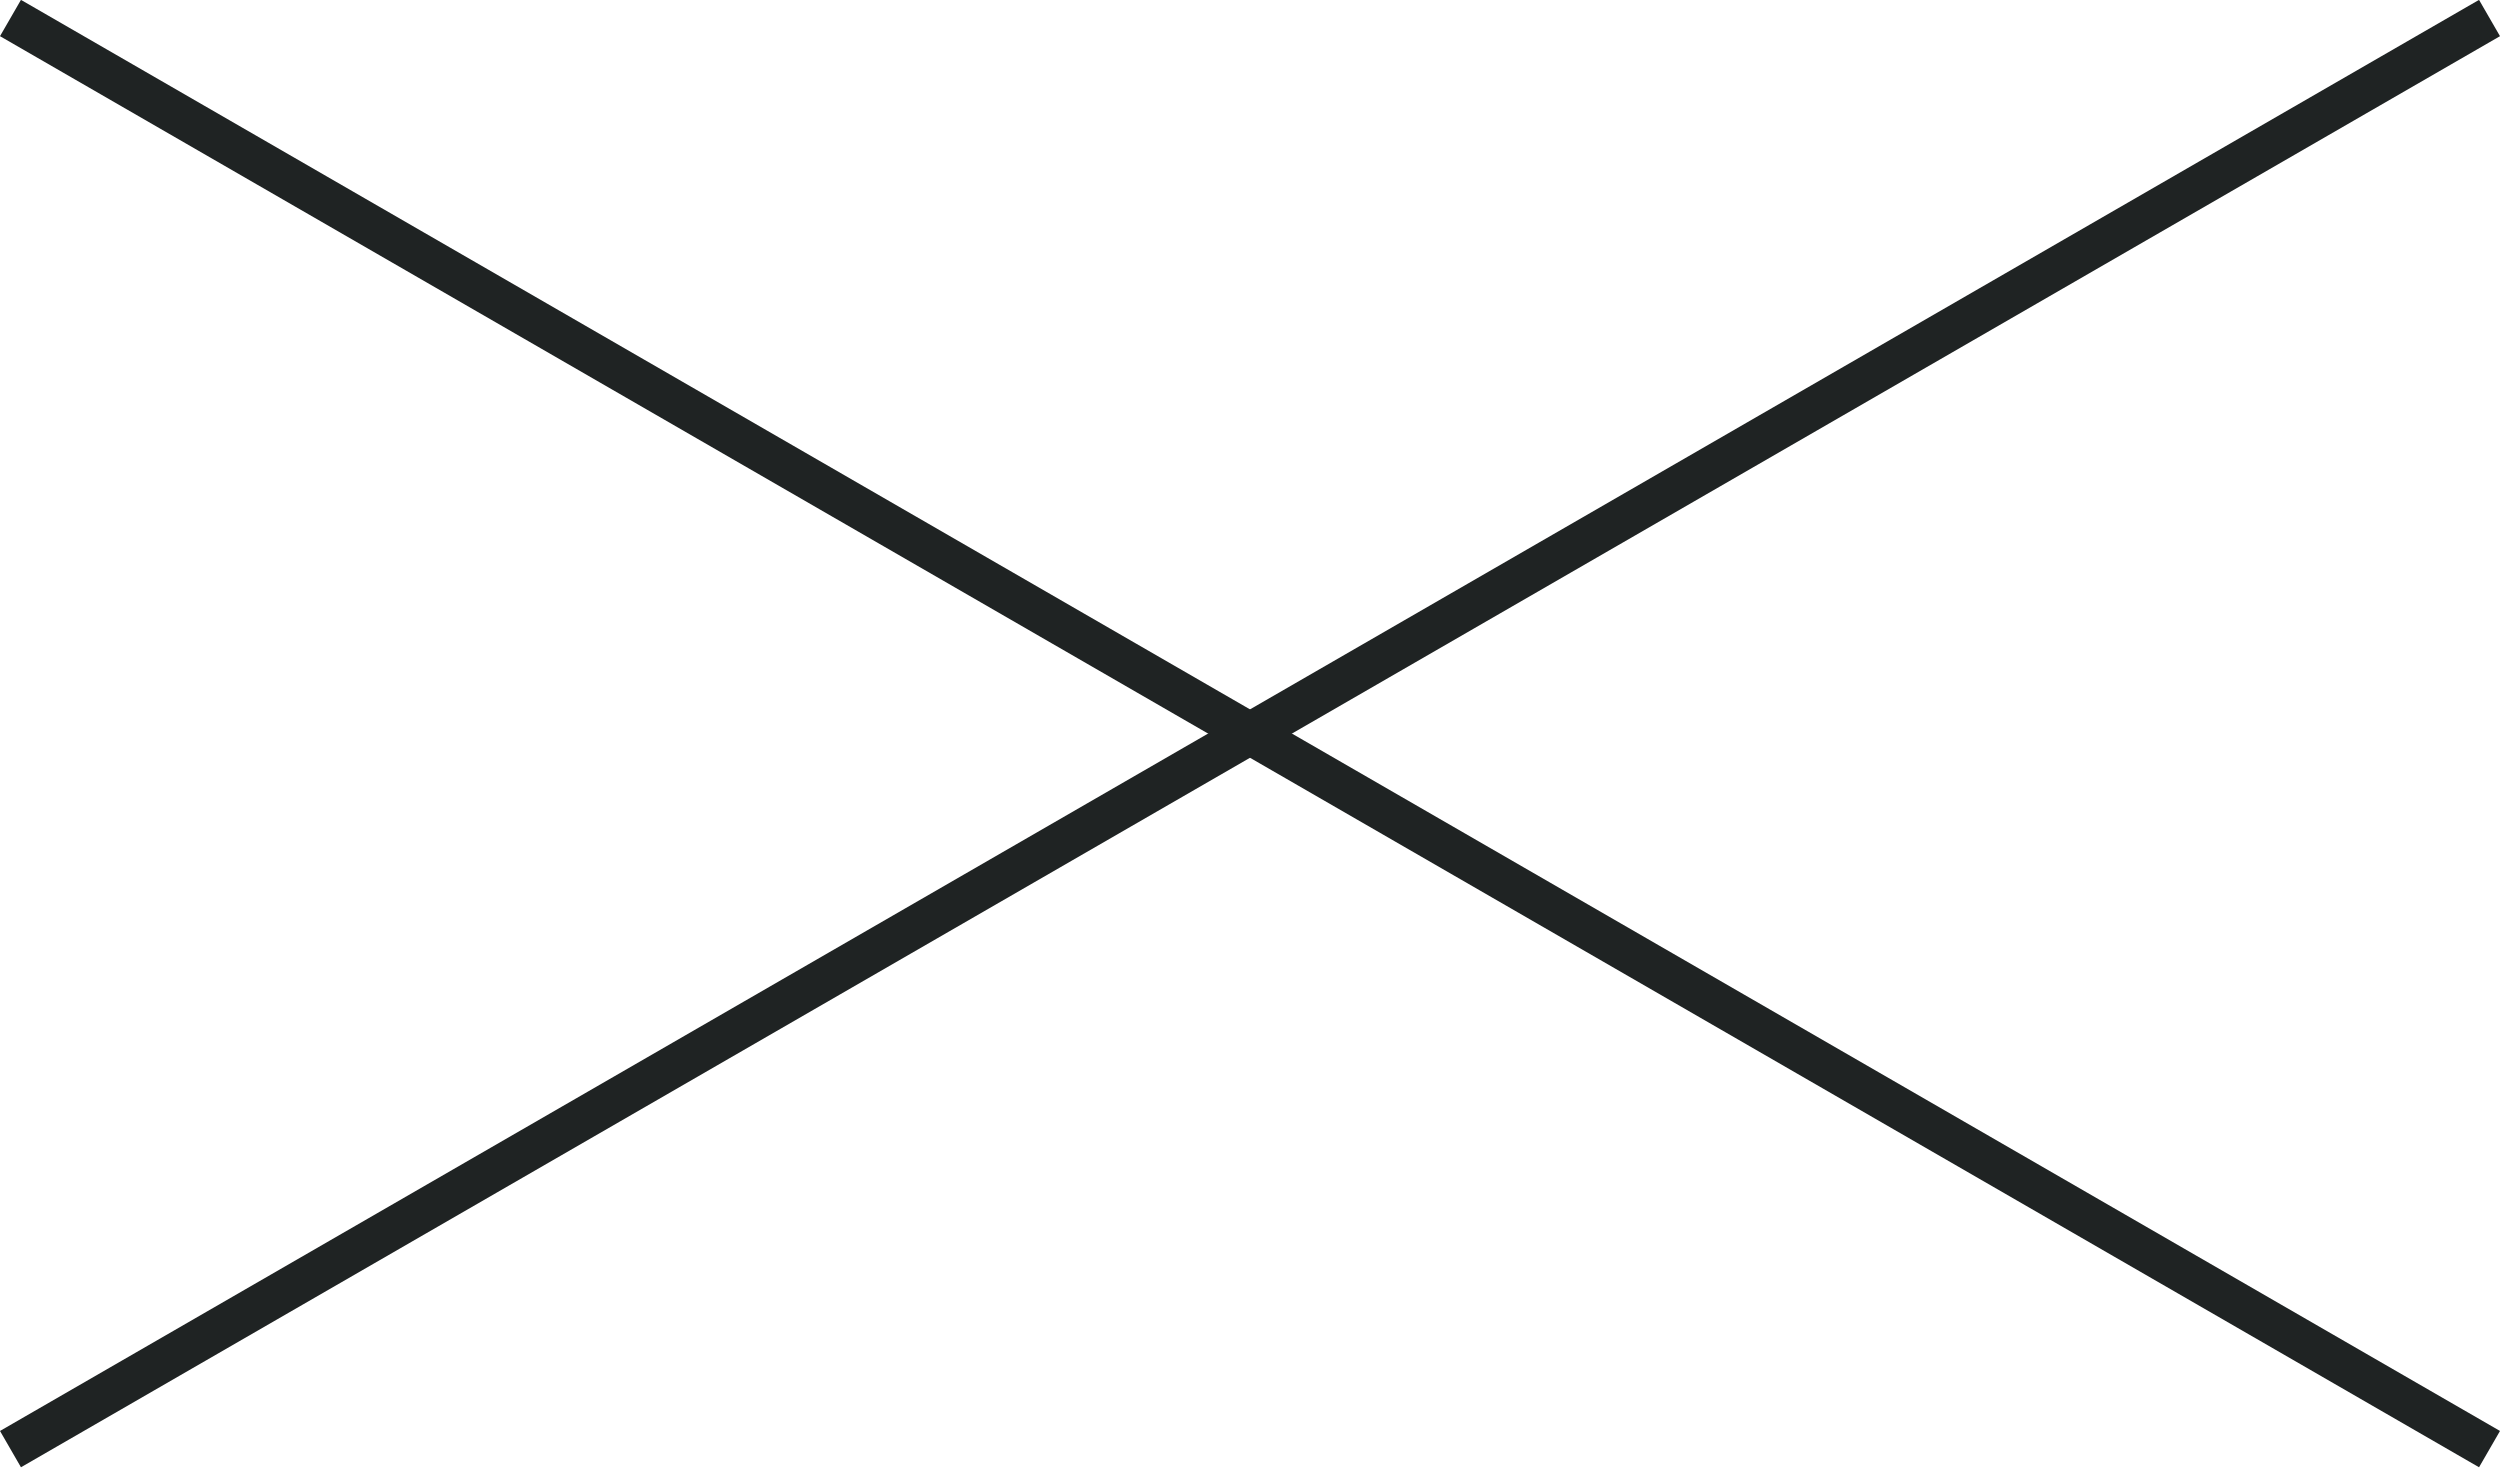 <?xml version="1.0" encoding="UTF-8"?><svg id="_レイヤー_2" xmlns="http://www.w3.org/2000/svg" width="59.64" height="35.01" viewBox="0 0 59.64 35.01"><defs><style>.cls-1{fill:none;stroke:#1f2323;stroke-miterlimit:10;}</style></defs><g id="popup"><g><line class="cls-1" x1=".25" y1=".43" x2="59.39" y2="34.57"/><line class="cls-1" x1="59.39" y1=".43" x2=".25" y2="34.57"/></g></g></svg>